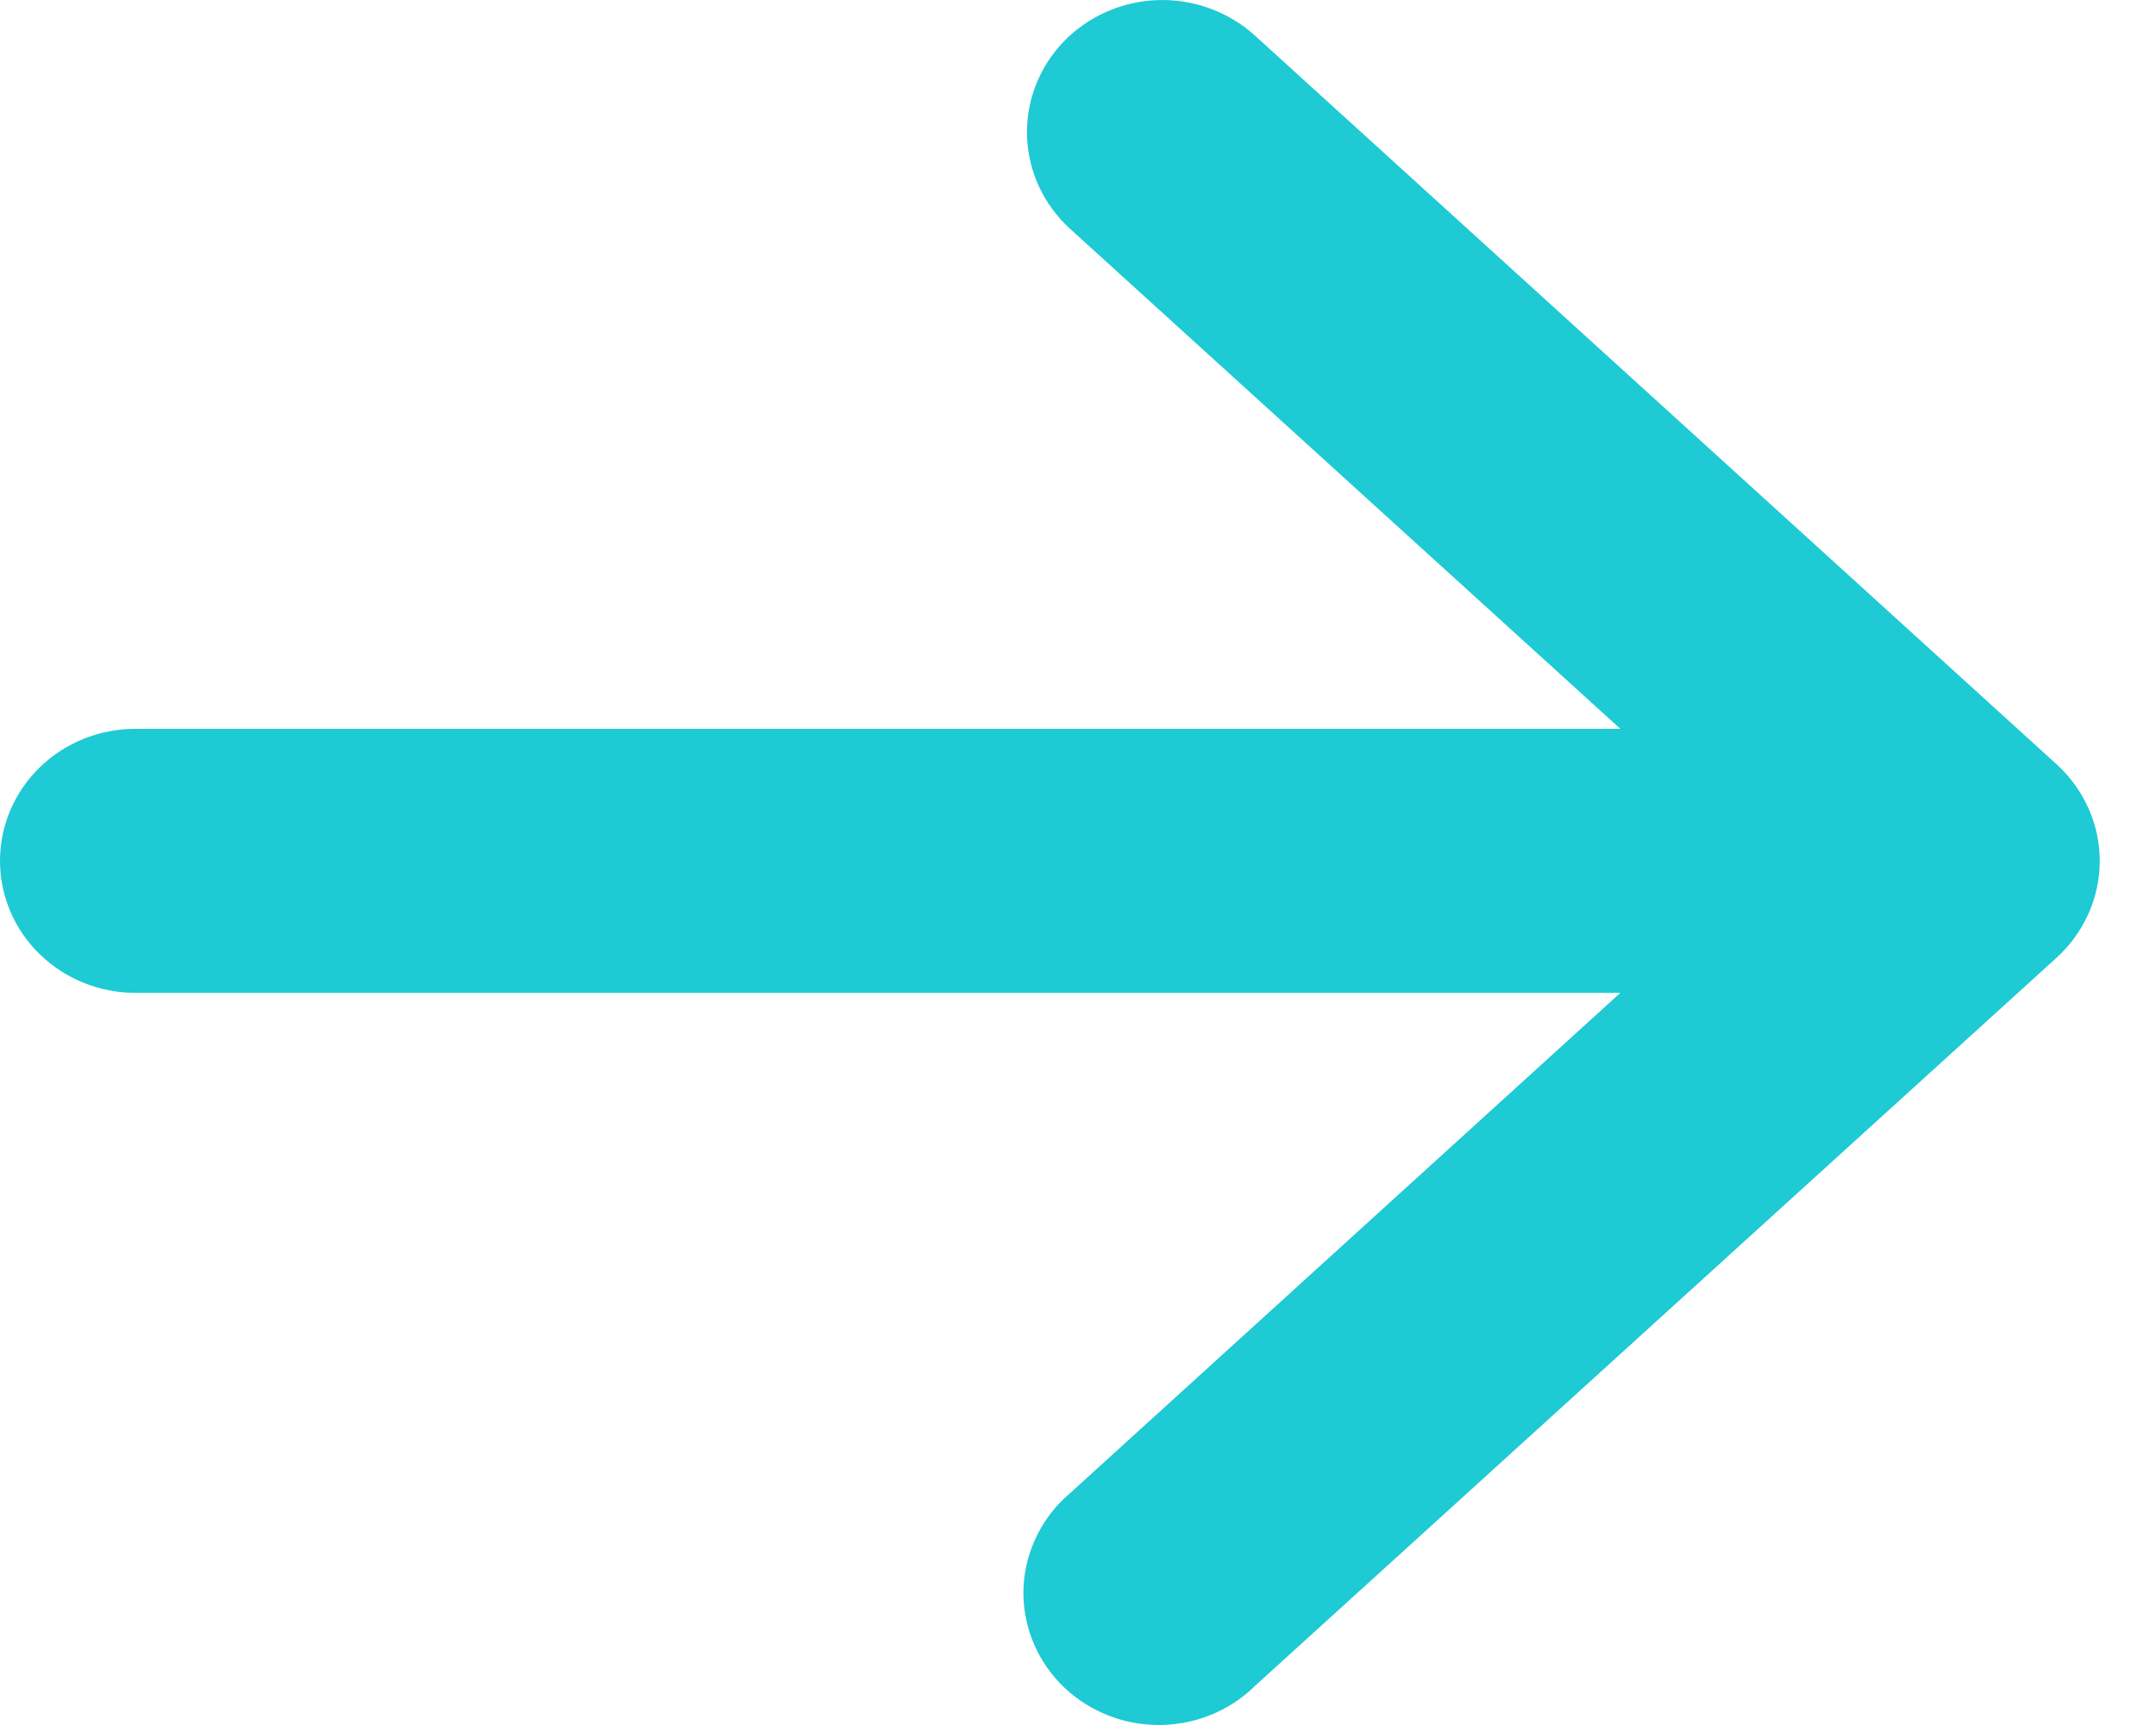 <svg width="20" height="16" viewBox="0 0 20 16" fill="none" xmlns="http://www.w3.org/2000/svg">
<path d="M-0 7.984C-0 8.309 0.132 8.621 0.368 8.85C0.603 9.08 0.923 9.209 1.256 9.209L15.031 9.209L9.925 13.851C9.798 13.959 9.694 14.091 9.621 14.239C9.547 14.387 9.504 14.548 9.495 14.712C9.487 14.876 9.512 15.041 9.57 15.195C9.628 15.35 9.717 15.492 9.832 15.612C9.947 15.732 10.086 15.828 10.241 15.895C10.395 15.962 10.561 15.997 10.73 16C10.899 16.002 11.066 15.972 11.223 15.91C11.379 15.848 11.521 15.756 11.64 15.639L19.079 8.882C19.205 8.767 19.305 8.628 19.374 8.474C19.443 8.32 19.478 8.154 19.478 7.986C19.478 7.818 19.443 7.652 19.374 7.498C19.305 7.344 19.205 7.205 19.079 7.09L11.64 0.329C11.396 0.108 11.072 -0.01 10.739 0.001C10.406 0.012 10.092 0.152 9.864 0.389C9.637 0.627 9.516 0.943 9.527 1.267C9.539 1.592 9.682 1.899 9.925 2.121L15.031 6.76L1.256 6.76C0.923 6.76 0.603 6.889 0.368 7.118C0.132 7.348 -0 7.66 -0 7.984Z" fill="#1ECAD3"/>
</svg>
